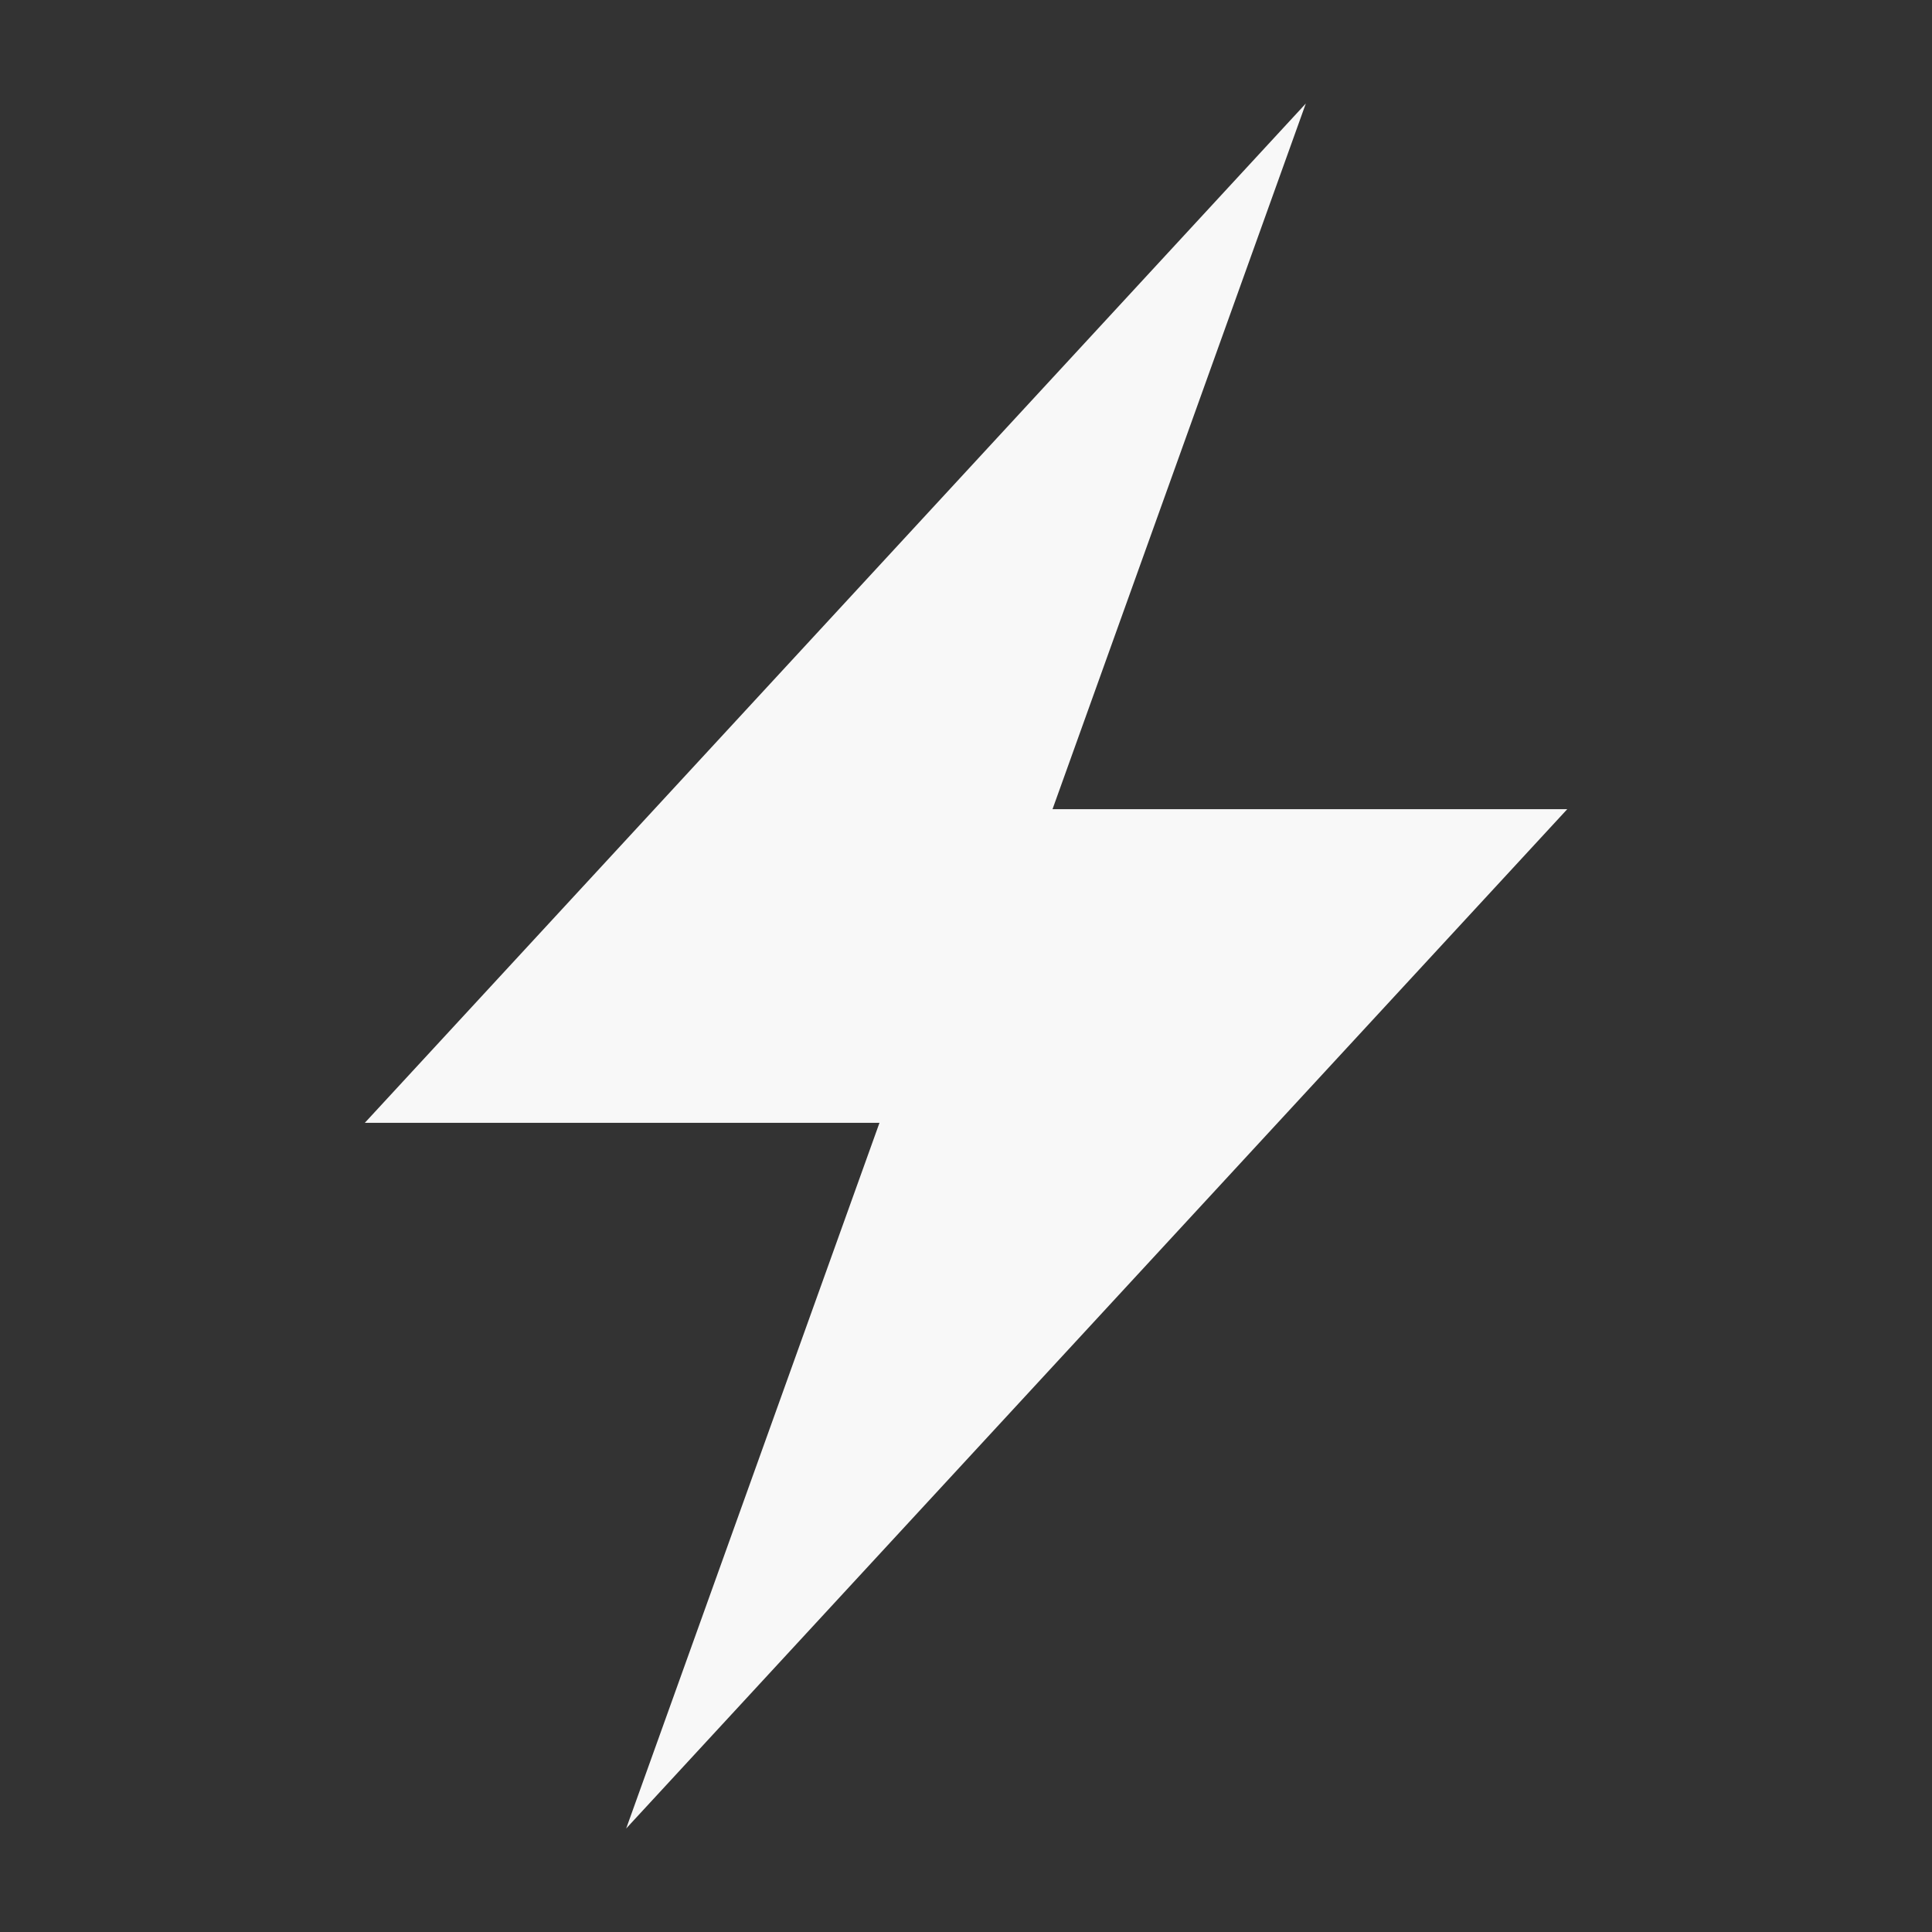 <svg fill="#f8f8f8" xmlns="http://www.w3.org/2000/svg" viewBox="0 0 28 28" width="28" height="28"><rect x="0" y="0" width="28" height="28" fill="#333333" stroke="none"/><path d="M12.747 16.273h-7.46L18.925 1.5l-3.671 10.227h7.46L9.075 26.5l3.671-10.227z"></path></svg>
